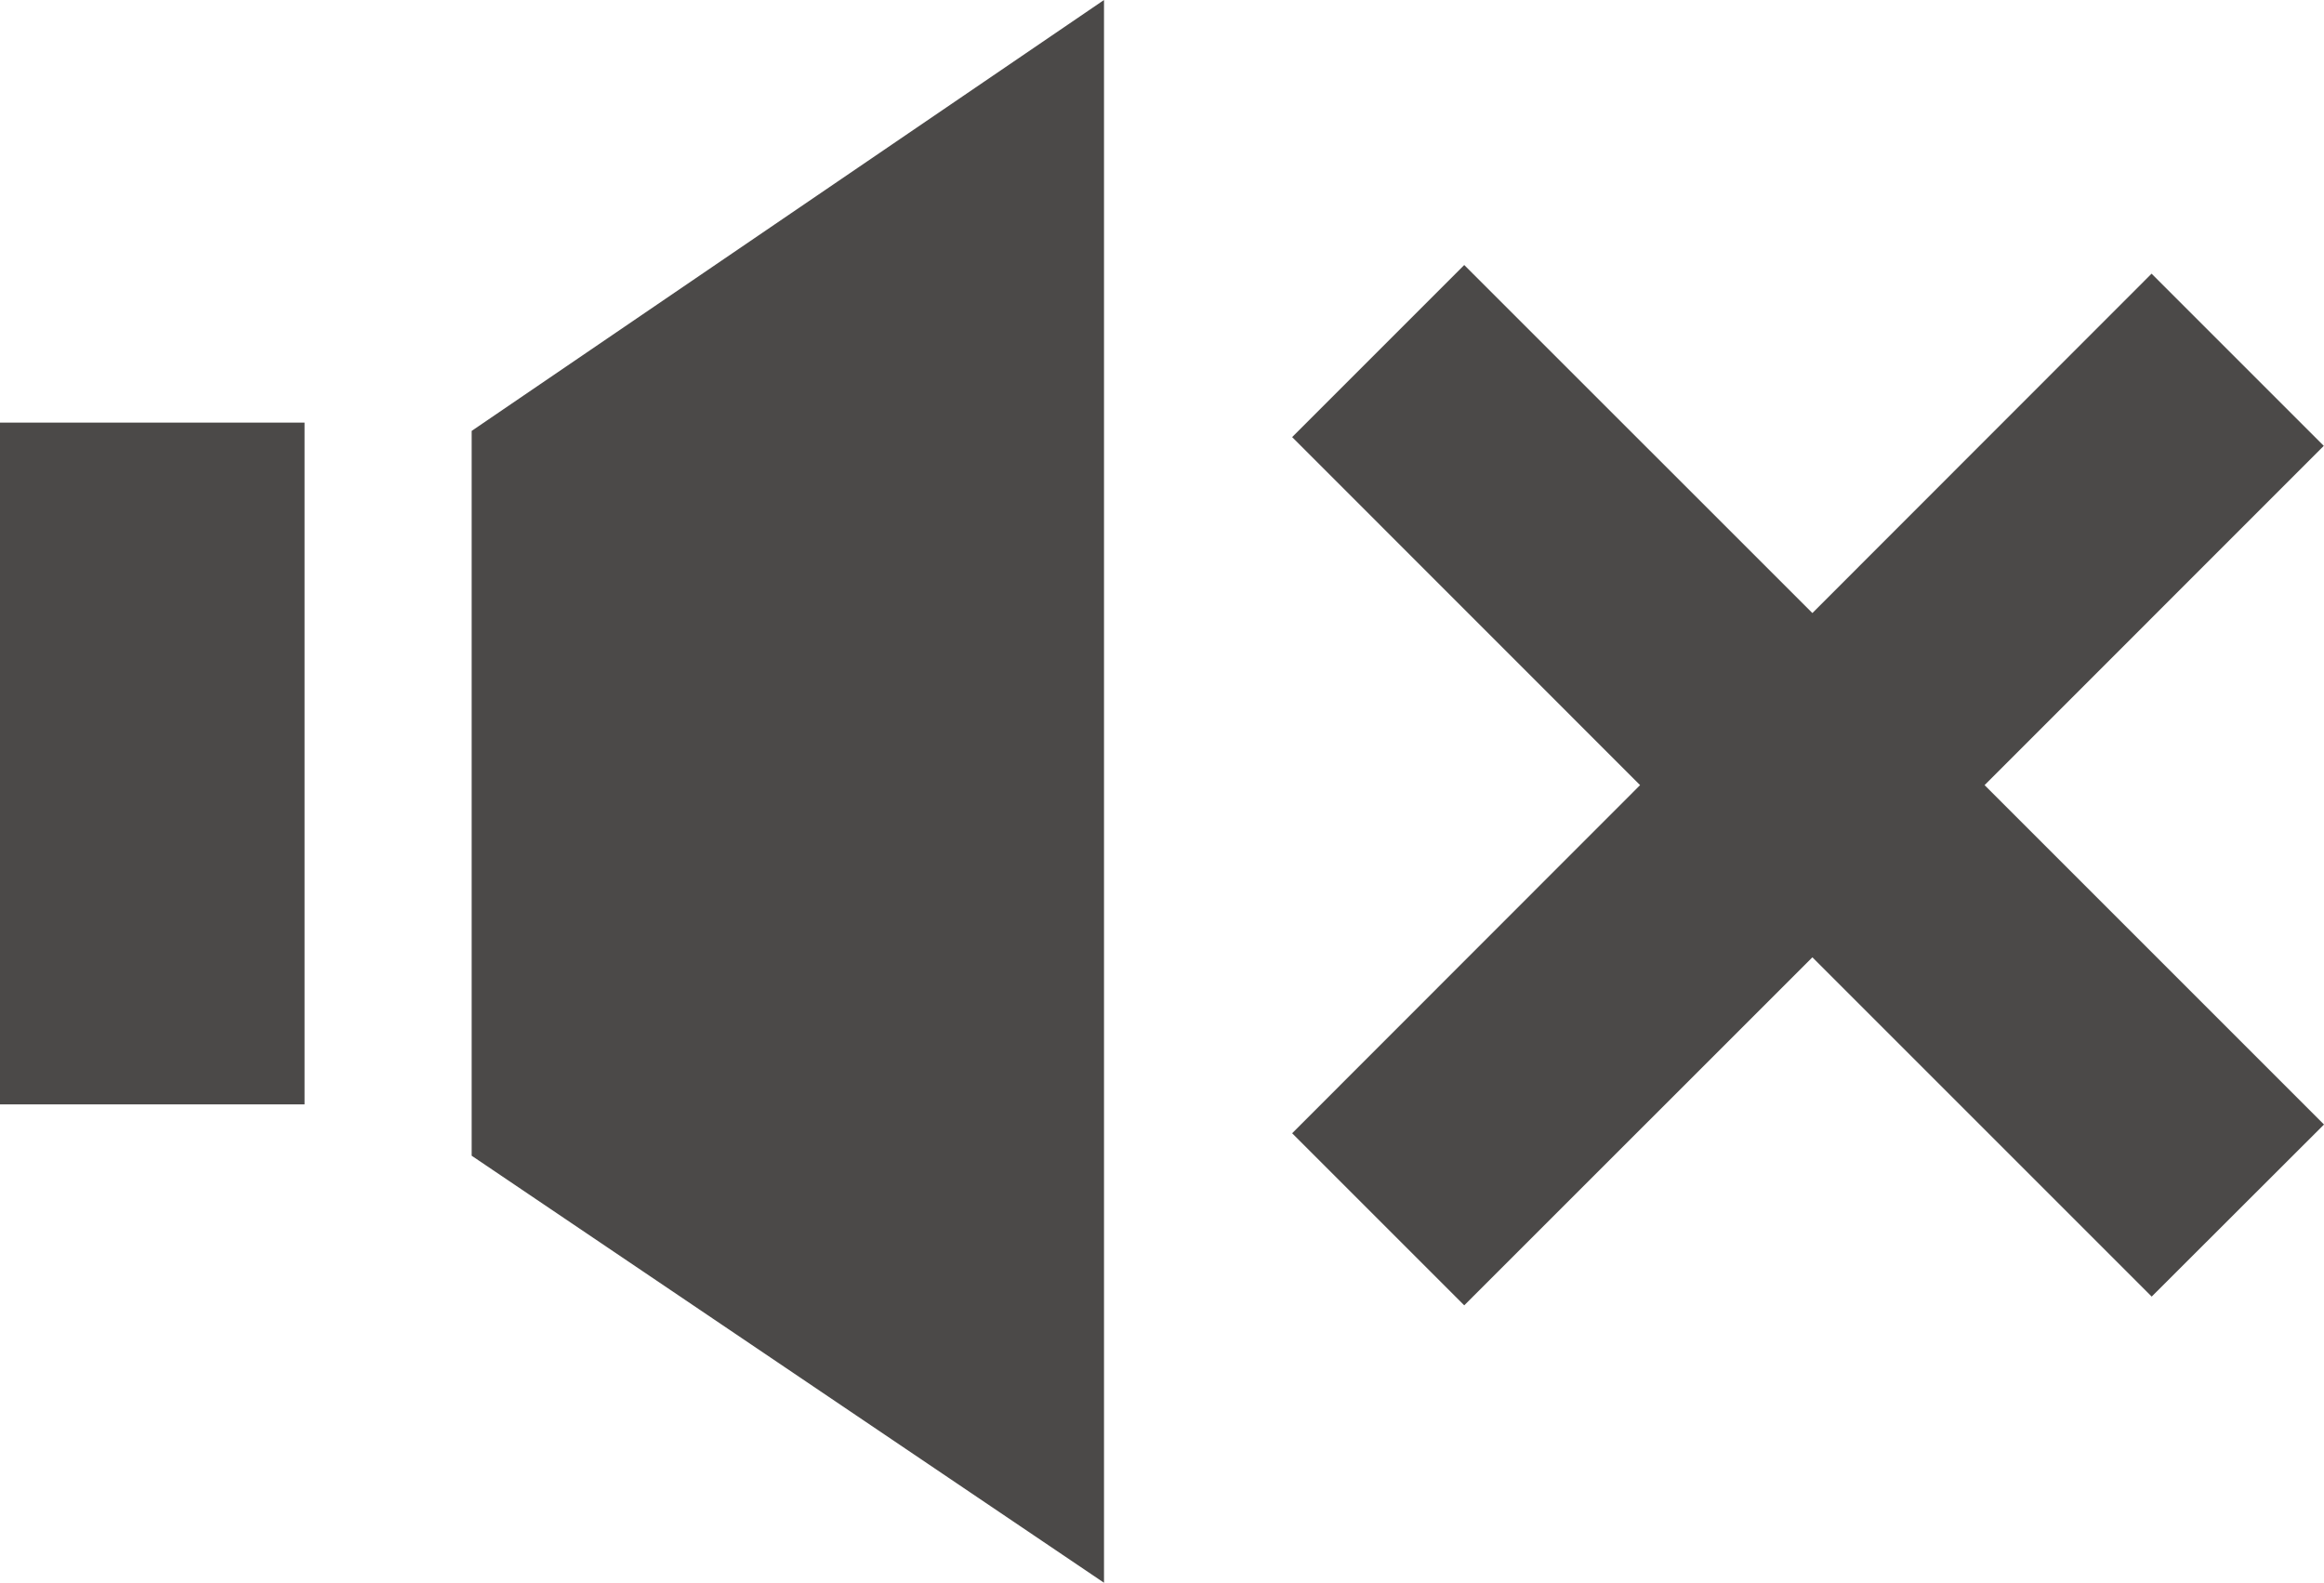 <?xml version="1.0" encoding="utf-8"?>
<!-- Generator: Adobe Illustrator 16.0.0, SVG Export Plug-In . SVG Version: 6.00 Build 0)  -->
<!DOCTYPE svg PUBLIC "-//W3C//DTD SVG 1.1//EN" "http://www.w3.org/Graphics/SVG/1.1/DTD/svg11.dtd">
<svg version="1.1" id="レイヤー_1" xmlns="http://www.w3.org/2000/svg" xmlns:xlink="http://www.w3.org/1999/xlink" x="0px"
	 y="0px" width="21px" height="14.303px" viewBox="0 0 21 14.303" enable-background="new 0 0 21 14.303" xml:space="preserve">
<g>
	<polygon fill="#4B4948" points="4.262,10.444 4.262,3.894 9.976,0 9.976,14.303 	"/>
	<rect y="3.819" fill="#4B4948" width="2.752" height="6.161"/>
	<polygon fill="#4B4948" points="21,10.162 17.933,7.095 20.998,4.029 19.442,2.473 16.377,5.54 13.231,2.395 11.676,3.95 
		14.82,7.095 11.676,10.241 13.231,11.796 16.377,8.651 19.443,11.717 	"/>
</g>
</svg>
